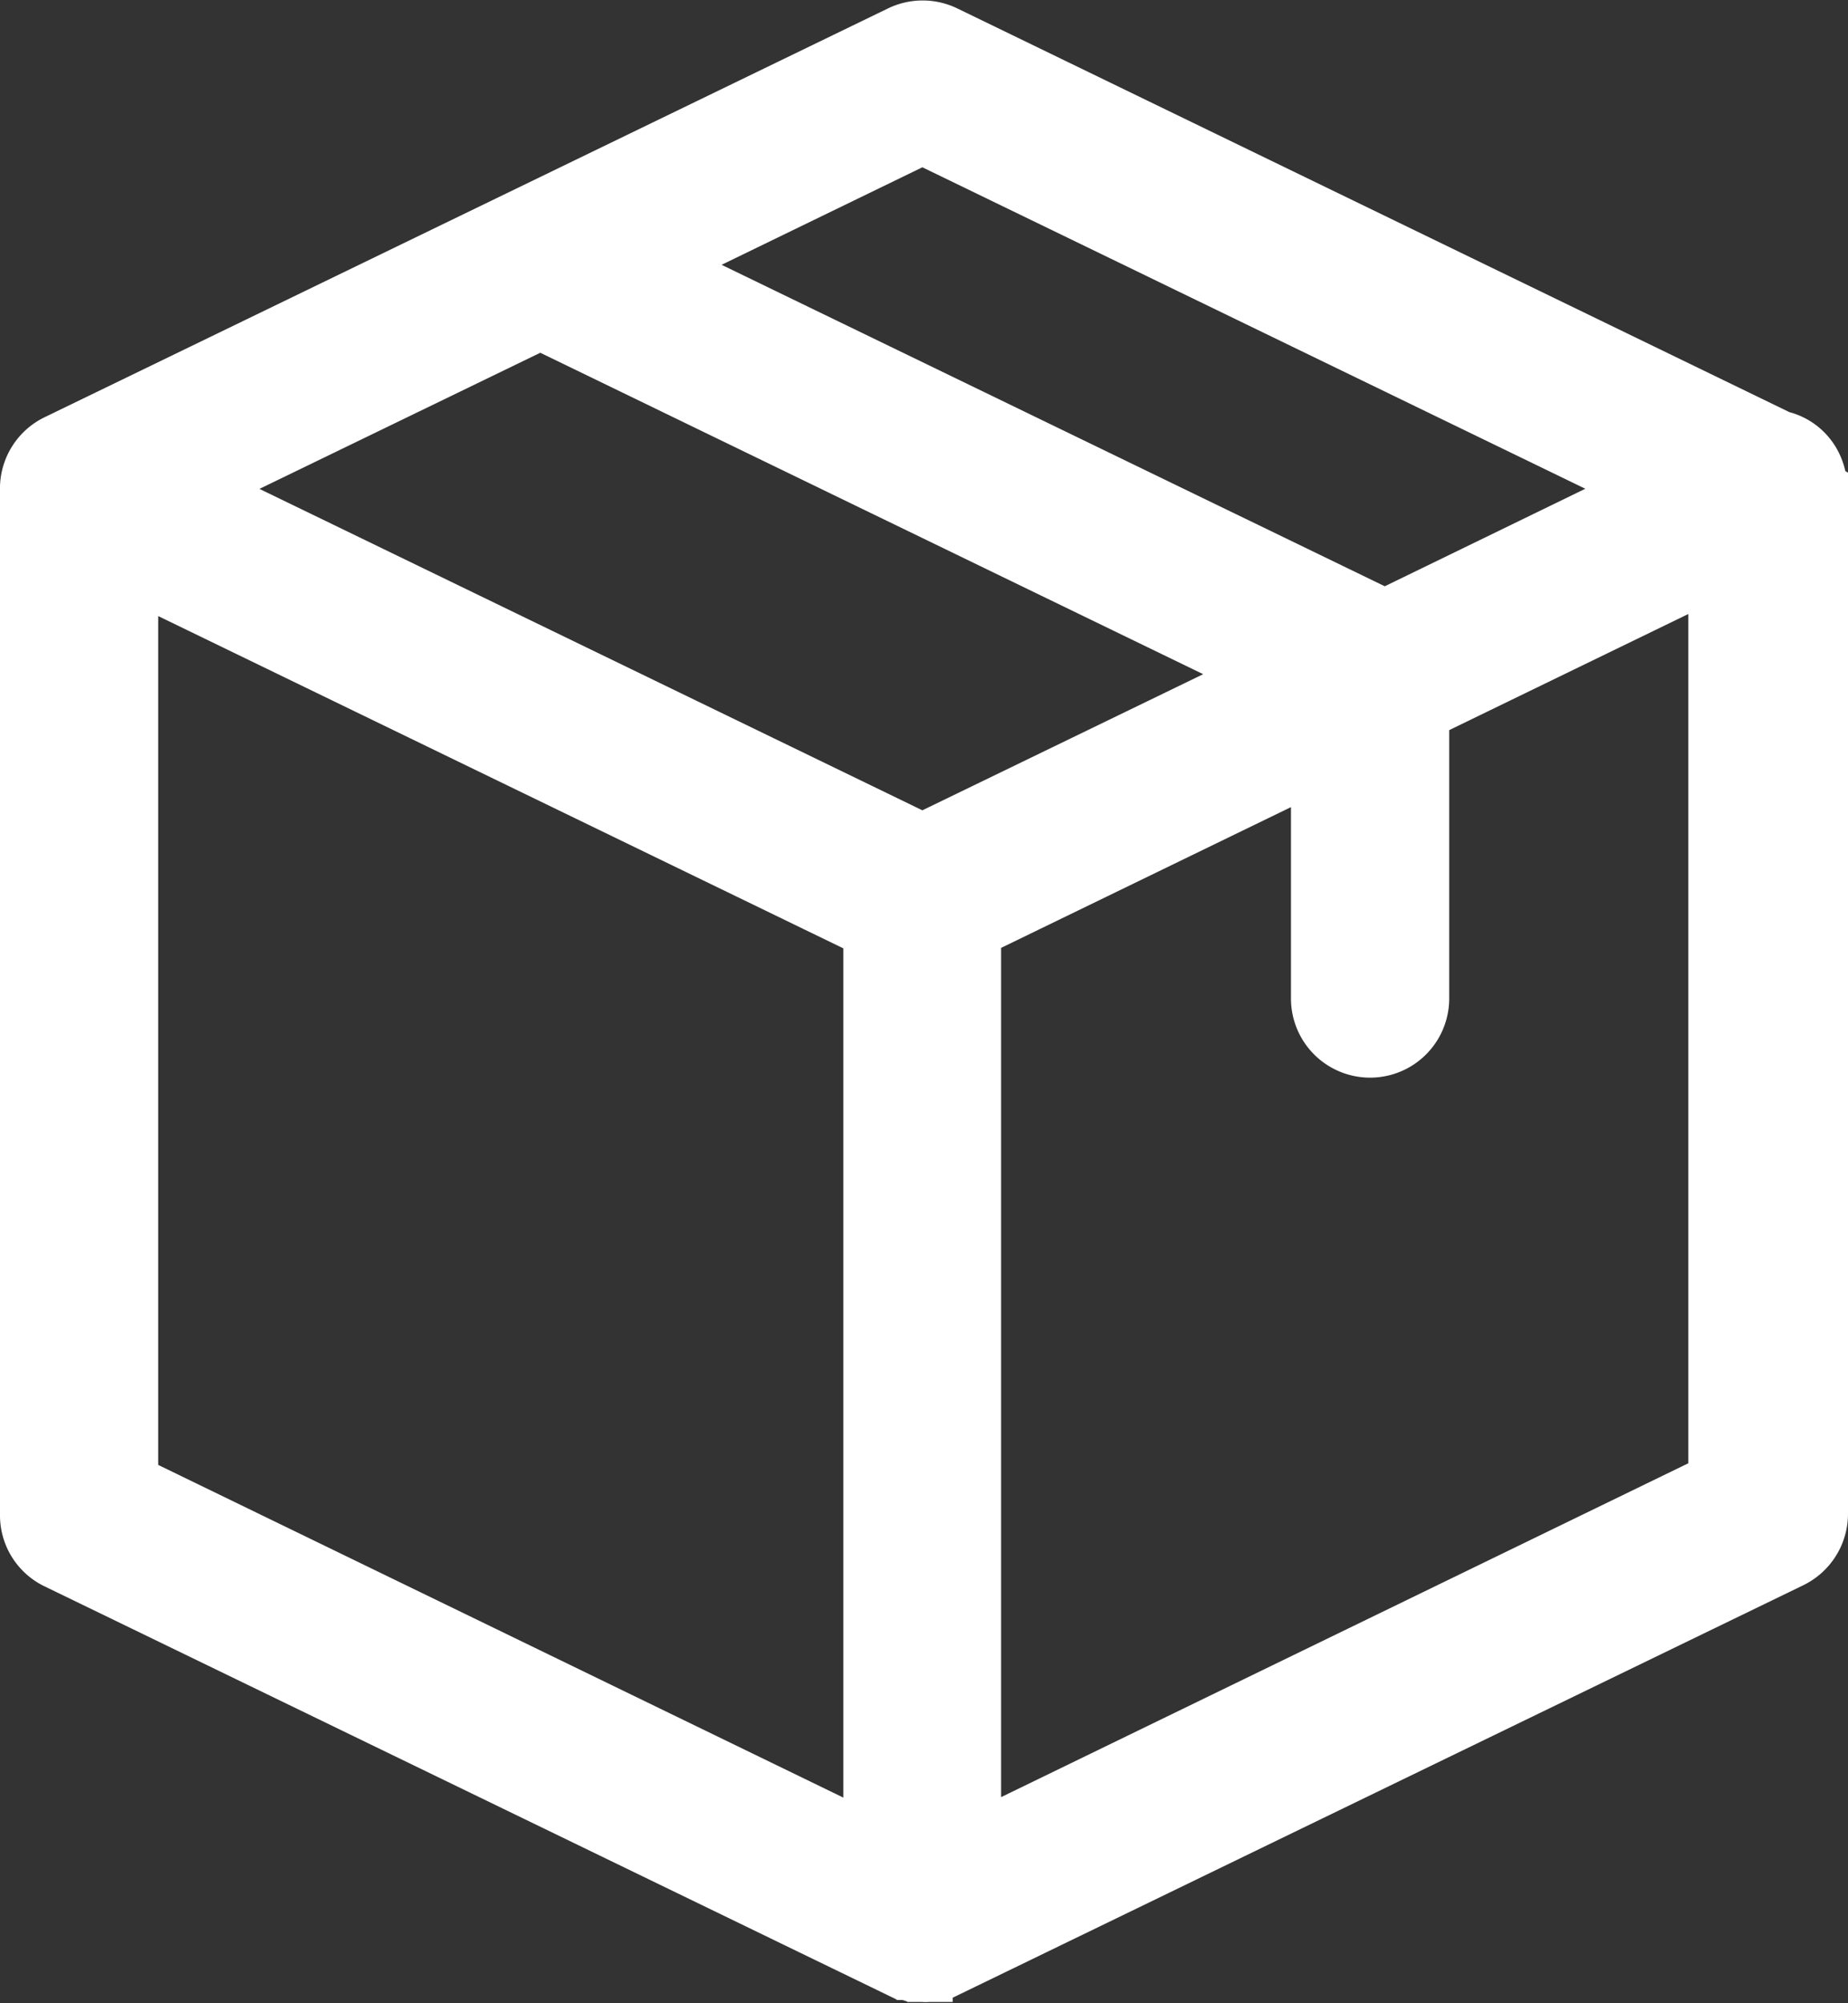 <svg xmlns="http://www.w3.org/2000/svg" width="12.368" height="13.403" viewBox="0 0 12.368 13.403">
  <rect x="0" y="0" width="12.368" height="13.403" fill="#333333" stroke="none"/>
  <g id="flaticon1574394844-svg" transform="translate(-18.6 0.203)">
    <path id="Path_184" data-name="Path 184" d="M30.763,3.065a.341.341,0,0,0-.033-.145.318.318,0,0,0-.222-.176L24.919.033a.332.332,0,0,0-.288,0L18.987,2.768a.33.33,0,0,0-.187.285V9.932a.327.327,0,0,0,.187.3l5.644,2.736s0,0,.005,0a.1.1,0,0,1,.025.011s.005,0,.011,0l.025.008.008,0c.008,0,.019,0,.027.005h.008l.036,0a.156.156,0,0,0,.036,0h.008a.1.1,0,0,0,.027-.005l.008,0,.025-.008s.005,0,.011,0a.1.1,0,0,0,.025-.011s0,0,.005,0l5.66-2.744a.332.332,0,0,0,.187-.3V3.073C30.763,3.07,30.763,3.068,30.763,3.065ZM24.773.694l4.895,2.373-1.8.875L22.971,1.569Zm0,4.747L19.878,3.068l2.338-1.133,4.895,2.373ZM19.459,3.6l4.985,2.417v6.127L19.459,9.724ZM25.1,12.141V6.014l2.34-1.136v1.6a.329.329,0,0,0,.659,0V4.557l2-.971V9.713Z" fill="#fff" stroke="#fff" stroke-width="0.4"/>
  </g>
</svg>

